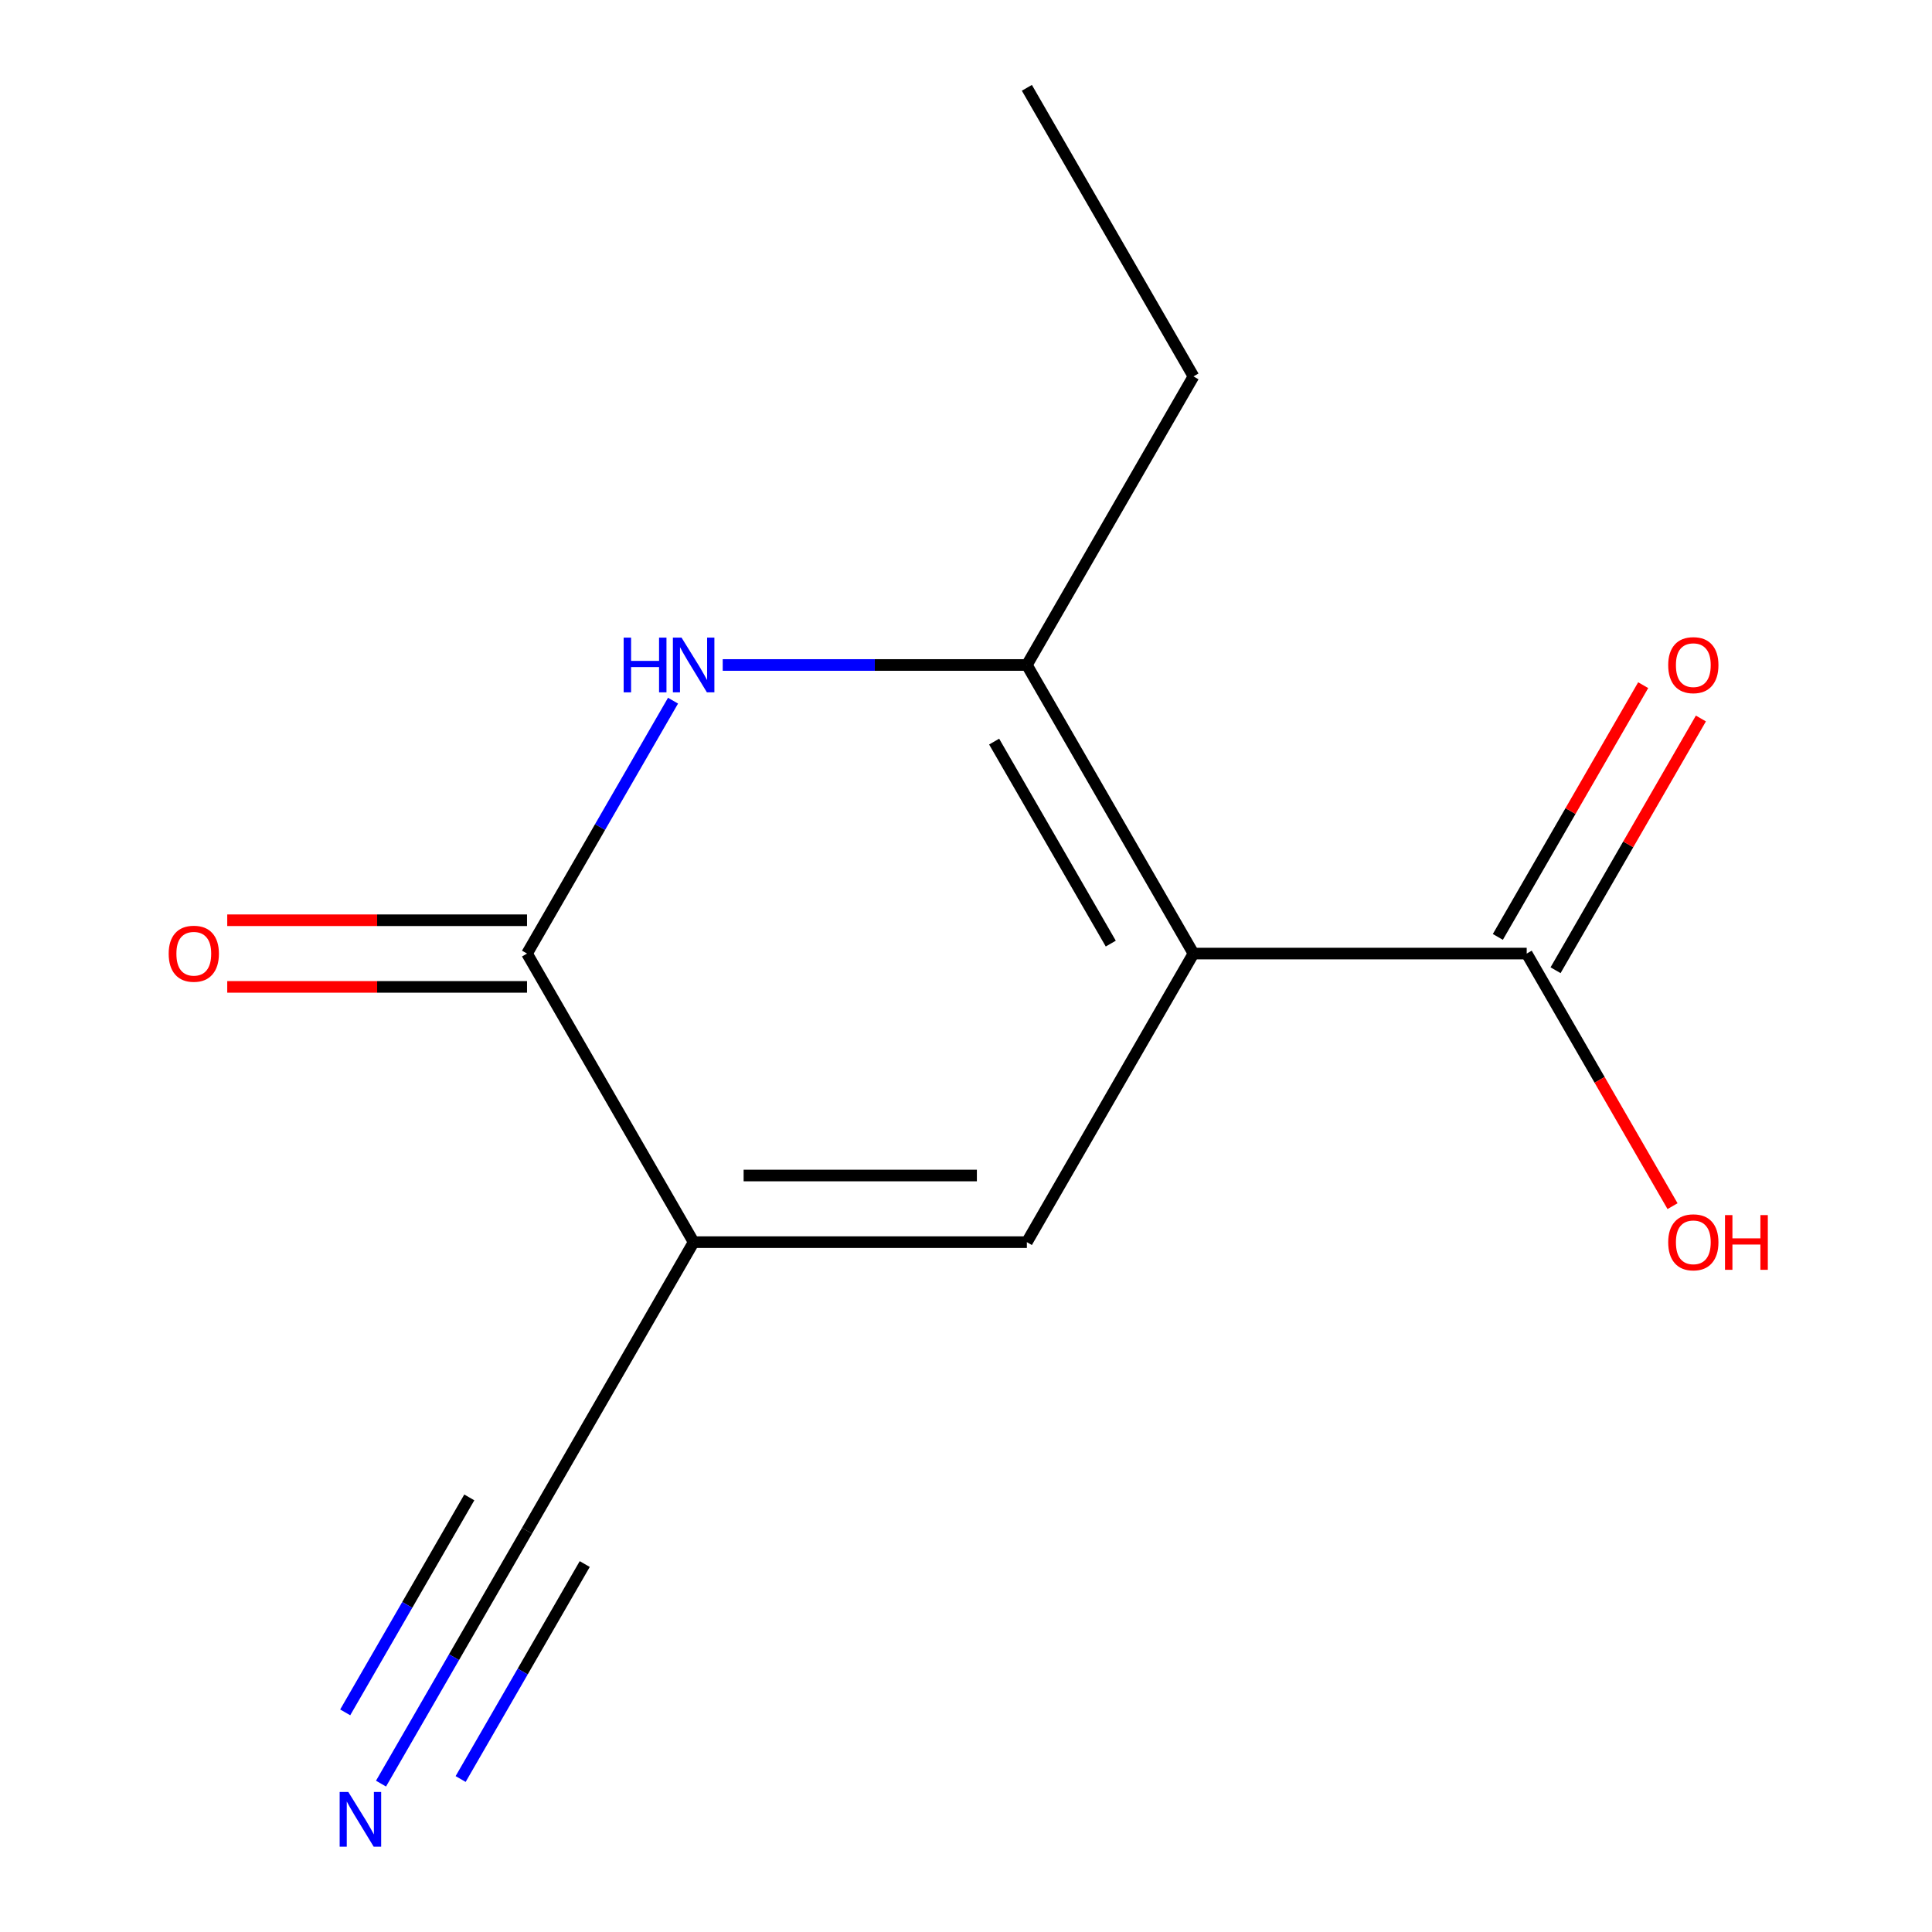 <?xml version='1.0' encoding='iso-8859-1'?>
<svg version='1.1' baseProfile='full'
              xmlns='http://www.w3.org/2000/svg'
                      xmlns:rdkit='http://www.rdkit.org/xml'
                      xmlns:xlink='http://www.w3.org/1999/xlink'
                  xml:space='preserve'
width='1000px' height='1000px' viewBox='0 0 1000 1000'>
<!-- END OF HEADER -->
<rect style='opacity:1.0;fill:#FFFFFF;stroke:none' width='1000' height='1000' x='0' y='0'> </rect>
<path class='bond-1' d='M 617.742,493.565 L 531.504,642.935' style='fill:none;fill-rule:evenodd;stroke:#000000;stroke-width:6px;stroke-linecap:butt;stroke-linejoin:miter;stroke-opacity:1' />
<path class='bond-2' d='M 617.742,493.565 L 531.504,344.195' style='fill:none;fill-rule:evenodd;stroke:#000000;stroke-width:6px;stroke-linecap:butt;stroke-linejoin:miter;stroke-opacity:1' />
<path class='bond-2' d='M 574.933,488.407 L 514.565,383.848' style='fill:none;fill-rule:evenodd;stroke:#000000;stroke-width:6px;stroke-linecap:butt;stroke-linejoin:miter;stroke-opacity:1' />
<path class='bond-5' d='M 617.742,493.565 L 790.22,493.565' style='fill:none;fill-rule:evenodd;stroke:#000000;stroke-width:6px;stroke-linecap:butt;stroke-linejoin:miter;stroke-opacity:1' />
<path class='bond-0' d='M 359.026,642.935 L 531.504,642.935' style='fill:none;fill-rule:evenodd;stroke:#000000;stroke-width:6px;stroke-linecap:butt;stroke-linejoin:miter;stroke-opacity:1' />
<path class='bond-0' d='M 384.897,608.439 L 505.632,608.439' style='fill:none;fill-rule:evenodd;stroke:#000000;stroke-width:6px;stroke-linecap:butt;stroke-linejoin:miter;stroke-opacity:1' />
<path class='bond-6' d='M 359.026,642.935 L 272.787,792.305' style='fill:none;fill-rule:evenodd;stroke:#000000;stroke-width:6px;stroke-linecap:butt;stroke-linejoin:miter;stroke-opacity:1' />
<path class='bond-13' d='M 359.026,642.935 L 272.787,493.565' style='fill:none;fill-rule:evenodd;stroke:#000000;stroke-width:6px;stroke-linecap:butt;stroke-linejoin:miter;stroke-opacity:1' />
<path class='bond-3' d='M 531.504,344.195 L 452.791,344.195' style='fill:none;fill-rule:evenodd;stroke:#000000;stroke-width:6px;stroke-linecap:butt;stroke-linejoin:miter;stroke-opacity:1' />
<path class='bond-3' d='M 452.791,344.195 L 374.078,344.195' style='fill:none;fill-rule:evenodd;stroke:#0000FF;stroke-width:6px;stroke-linecap:butt;stroke-linejoin:miter;stroke-opacity:1' />
<path class='bond-11' d='M 531.504,344.195 L 617.742,194.825' style='fill:none;fill-rule:evenodd;stroke:#000000;stroke-width:6px;stroke-linecap:butt;stroke-linejoin:miter;stroke-opacity:1' />
<path class='bond-4' d='M 348.361,362.667 L 310.574,428.116' style='fill:none;fill-rule:evenodd;stroke:#0000FF;stroke-width:6px;stroke-linecap:butt;stroke-linejoin:miter;stroke-opacity:1' />
<path class='bond-4' d='M 310.574,428.116 L 272.787,493.565' style='fill:none;fill-rule:evenodd;stroke:#000000;stroke-width:6px;stroke-linecap:butt;stroke-linejoin:miter;stroke-opacity:1' />
<path class='bond-8' d='M 272.787,476.317 L 195.204,476.317' style='fill:none;fill-rule:evenodd;stroke:#000000;stroke-width:6px;stroke-linecap:butt;stroke-linejoin:miter;stroke-opacity:1' />
<path class='bond-8' d='M 195.204,476.317 L 117.621,476.317' style='fill:none;fill-rule:evenodd;stroke:#FF0000;stroke-width:6px;stroke-linecap:butt;stroke-linejoin:miter;stroke-opacity:1' />
<path class='bond-8' d='M 272.787,510.813 L 195.204,510.813' style='fill:none;fill-rule:evenodd;stroke:#000000;stroke-width:6px;stroke-linecap:butt;stroke-linejoin:miter;stroke-opacity:1' />
<path class='bond-8' d='M 195.204,510.813 L 117.621,510.813' style='fill:none;fill-rule:evenodd;stroke:#FF0000;stroke-width:6px;stroke-linecap:butt;stroke-linejoin:miter;stroke-opacity:1' />
<path class='bond-9' d='M 805.157,502.189 L 842.771,437.04' style='fill:none;fill-rule:evenodd;stroke:#000000;stroke-width:6px;stroke-linecap:butt;stroke-linejoin:miter;stroke-opacity:1' />
<path class='bond-9' d='M 842.771,437.04 L 880.385,371.891' style='fill:none;fill-rule:evenodd;stroke:#FF0000;stroke-width:6px;stroke-linecap:butt;stroke-linejoin:miter;stroke-opacity:1' />
<path class='bond-9' d='M 775.283,484.941 L 812.897,419.792' style='fill:none;fill-rule:evenodd;stroke:#000000;stroke-width:6px;stroke-linecap:butt;stroke-linejoin:miter;stroke-opacity:1' />
<path class='bond-9' d='M 812.897,419.792 L 850.511,354.643' style='fill:none;fill-rule:evenodd;stroke:#FF0000;stroke-width:6px;stroke-linecap:butt;stroke-linejoin:miter;stroke-opacity:1' />
<path class='bond-10' d='M 790.22,493.565 L 827.961,558.934' style='fill:none;fill-rule:evenodd;stroke:#000000;stroke-width:6px;stroke-linecap:butt;stroke-linejoin:miter;stroke-opacity:1' />
<path class='bond-10' d='M 827.961,558.934 L 865.702,624.303' style='fill:none;fill-rule:evenodd;stroke:#FF0000;stroke-width:6px;stroke-linecap:butt;stroke-linejoin:miter;stroke-opacity:1' />
<path class='bond-7' d='M 272.787,792.305 L 235,857.754' style='fill:none;fill-rule:evenodd;stroke:#000000;stroke-width:6px;stroke-linecap:butt;stroke-linejoin:miter;stroke-opacity:1' />
<path class='bond-7' d='M 235,857.754 L 197.213,923.203' style='fill:none;fill-rule:evenodd;stroke:#0000FF;stroke-width:6px;stroke-linecap:butt;stroke-linejoin:miter;stroke-opacity:1' />
<path class='bond-7' d='M 242.913,775.057 L 210.794,830.689' style='fill:none;fill-rule:evenodd;stroke:#000000;stroke-width:6px;stroke-linecap:butt;stroke-linejoin:miter;stroke-opacity:1' />
<path class='bond-7' d='M 210.794,830.689 L 178.675,886.321' style='fill:none;fill-rule:evenodd;stroke:#0000FF;stroke-width:6px;stroke-linecap:butt;stroke-linejoin:miter;stroke-opacity:1' />
<path class='bond-7' d='M 302.661,809.553 L 270.542,865.185' style='fill:none;fill-rule:evenodd;stroke:#000000;stroke-width:6px;stroke-linecap:butt;stroke-linejoin:miter;stroke-opacity:1' />
<path class='bond-7' d='M 270.542,865.185 L 238.423,920.816' style='fill:none;fill-rule:evenodd;stroke:#0000FF;stroke-width:6px;stroke-linecap:butt;stroke-linejoin:miter;stroke-opacity:1' />
<path class='bond-12' d='M 617.742,194.825 L 531.504,45.455' style='fill:none;fill-rule:evenodd;stroke:#000000;stroke-width:6px;stroke-linecap:butt;stroke-linejoin:miter;stroke-opacity:1' />
<path  class='atom-4' d='M 322.806 330.035
L 326.646 330.035
L 326.646 342.075
L 341.126 342.075
L 341.126 330.035
L 344.966 330.035
L 344.966 358.355
L 341.126 358.355
L 341.126 345.275
L 326.646 345.275
L 326.646 358.355
L 322.806 358.355
L 322.806 330.035
' fill='#0000FF'/>
<path  class='atom-4' d='M 352.766 330.035
L 362.046 345.035
Q 362.966 346.515, 364.446 349.195
Q 365.926 351.875, 366.006 352.035
L 366.006 330.035
L 369.766 330.035
L 369.766 358.355
L 365.886 358.355
L 355.926 341.955
Q 354.766 340.035, 353.526 337.835
Q 352.326 335.635, 351.966 334.955
L 351.966 358.355
L 348.286 358.355
L 348.286 330.035
L 352.766 330.035
' fill='#0000FF'/>
<path  class='atom-8' d='M 180.288 927.515
L 189.568 942.515
Q 190.488 943.995, 191.968 946.675
Q 193.448 949.355, 193.528 949.515
L 193.528 927.515
L 197.288 927.515
L 197.288 955.835
L 193.408 955.835
L 183.448 939.435
Q 182.288 937.515, 181.048 935.315
Q 179.848 933.115, 179.488 932.435
L 179.488 955.835
L 175.808 955.835
L 175.808 927.515
L 180.288 927.515
' fill='#0000FF'/>
<path  class='atom-9' d='M 87.309 493.645
Q 87.309 486.845, 90.669 483.045
Q 94.029 479.245, 100.309 479.245
Q 106.589 479.245, 109.949 483.045
Q 113.309 486.845, 113.309 493.645
Q 113.309 500.525, 109.909 504.445
Q 106.509 508.325, 100.309 508.325
Q 94.069 508.325, 90.669 504.445
Q 87.309 500.565, 87.309 493.645
M 100.309 505.125
Q 104.629 505.125, 106.949 502.245
Q 109.309 499.325, 109.309 493.645
Q 109.309 488.085, 106.949 485.285
Q 104.629 482.445, 100.309 482.445
Q 95.989 482.445, 93.629 485.245
Q 91.309 488.045, 91.309 493.645
Q 91.309 499.365, 93.629 502.245
Q 95.989 505.125, 100.309 505.125
' fill='#FF0000'/>
<path  class='atom-10' d='M 863.459 344.275
Q 863.459 337.475, 866.819 333.675
Q 870.179 329.875, 876.459 329.875
Q 882.739 329.875, 886.099 333.675
Q 889.459 337.475, 889.459 344.275
Q 889.459 351.155, 886.059 355.075
Q 882.659 358.955, 876.459 358.955
Q 870.219 358.955, 866.819 355.075
Q 863.459 351.195, 863.459 344.275
M 876.459 355.755
Q 880.779 355.755, 883.099 352.875
Q 885.459 349.955, 885.459 344.275
Q 885.459 338.715, 883.099 335.915
Q 880.779 333.075, 876.459 333.075
Q 872.139 333.075, 869.779 335.875
Q 867.459 338.675, 867.459 344.275
Q 867.459 349.995, 869.779 352.875
Q 872.139 355.755, 876.459 355.755
' fill='#FF0000'/>
<path  class='atom-11' d='M 863.459 643.015
Q 863.459 636.215, 866.819 632.415
Q 870.179 628.615, 876.459 628.615
Q 882.739 628.615, 886.099 632.415
Q 889.459 636.215, 889.459 643.015
Q 889.459 649.895, 886.059 653.815
Q 882.659 657.695, 876.459 657.695
Q 870.219 657.695, 866.819 653.815
Q 863.459 649.935, 863.459 643.015
M 876.459 654.495
Q 880.779 654.495, 883.099 651.615
Q 885.459 648.695, 885.459 643.015
Q 885.459 637.455, 883.099 634.655
Q 880.779 631.815, 876.459 631.815
Q 872.139 631.815, 869.779 634.615
Q 867.459 637.415, 867.459 643.015
Q 867.459 648.735, 869.779 651.615
Q 872.139 654.495, 876.459 654.495
' fill='#FF0000'/>
<path  class='atom-11' d='M 892.859 628.935
L 896.699 628.935
L 896.699 640.975
L 911.179 640.975
L 911.179 628.935
L 915.019 628.935
L 915.019 657.255
L 911.179 657.255
L 911.179 644.175
L 896.699 644.175
L 896.699 657.255
L 892.859 657.255
L 892.859 628.935
' fill='#FF0000'/>
</svg>
